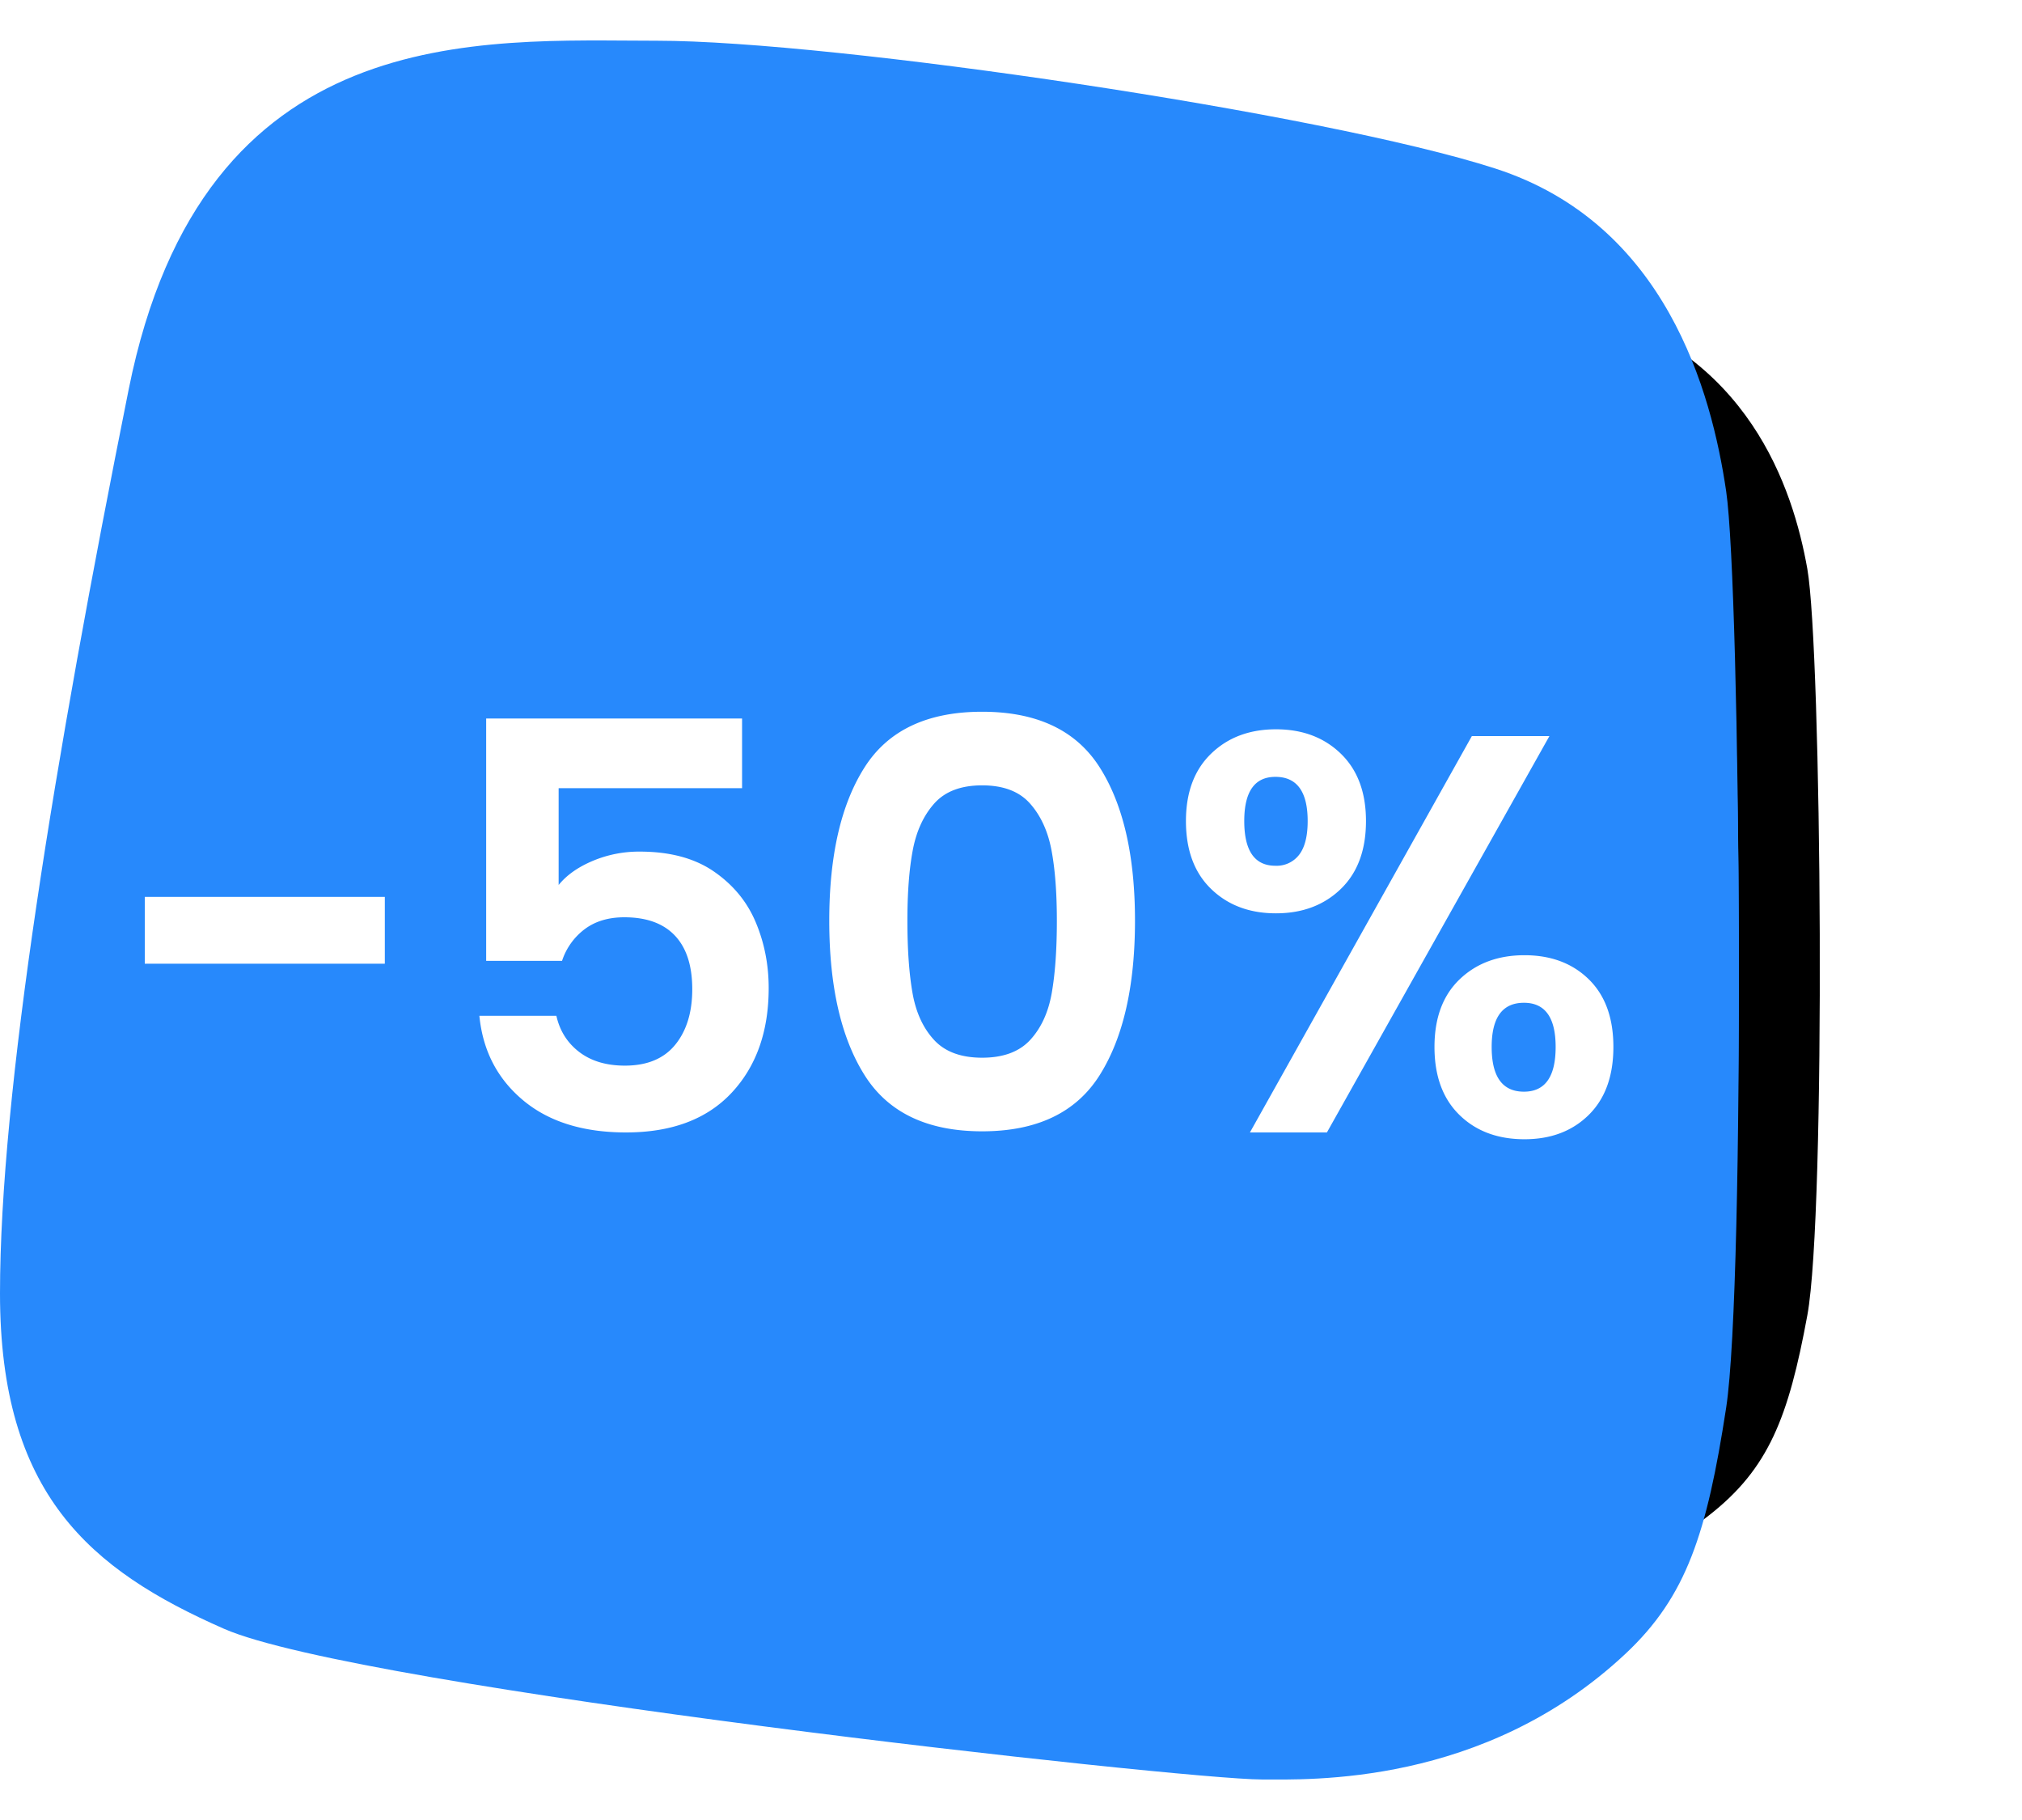 <svg height="45" viewBox="0 0 50 45" width="50" xmlns="http://www.w3.org/2000/svg" xmlns:xlink="http://www.w3.org/1999/xlink"><defs><filter id="a" height="140%" width="133.3%" x="-11.9%" y="-20%"><feOffset dx="2" in="SourceAlpha" result="shadowOffsetOuter1"/><feGaussianBlur in="shadowOffsetOuter1" result="shadowBlurOuter1" stdDeviation="2"/><feColorMatrix in="shadowBlurOuter1" values="0 0 0 0 0 0 0 0 0 0 0 0 0 0 0 0 0 0 0.65 0"/></filter><path id="b" d="m42.692 29.932c.352-1.988.466-15.924 0-18.452-.466-2.529-.957-3.795-2.43-4.946-3.423-2.678-7.663-2.534-8.792-2.534-1.906 0-21.802 1.843-25.057 3.032-3.255 1.191-5.413 2.725-5.413 6.754 0 4.028 1.309 10.712 3.108 18.19 1.8 7.479 8.507 7.018 12.76 7.018 4.254 0 16.12-1.46 20.248-2.571 4.128-1.112 5.224-4.503 5.576-6.49z"/></defs><g fill="none" fill-rule="evenodd"><g transform="matrix(1 0 0 -1 0 44)"><use fill="#000" filter="url(#a)" xlink:href="#b"/><use fill="#2789fc" xlink:href="#b"/></g><path d="m42.684 12.14c.36 2.443.477 19.564 0 22.67-.477 3.107-.979 4.663-2.486 6.077-3.507 3.29-7.847 3.111-9.003 3.111-1.951 0-22.321-2.263-25.654-3.725-3.331-1.462-5.541-3.346-5.541-8.295 0-4.95 1.34-13.161 3.182-22.35 1.843-9.187 8.71-8.621 13.065-8.621 4.354 0 16.502 1.793 20.729 3.16 4.226 1.365 5.348 5.531 5.708 7.974z" fill="#2789fc"/><path d="m9.516 22.176v1.652h-5.936v-1.652zm8.834-2.688h-4.536v2.394c.196-.243.476-.441.84-.595a2.951 2.951 0 0 1 1.162-.231c.747 0 1.358.163 1.834.49s.821.744 1.036 1.253.322 1.052.322 1.631c0 1.073-.306 1.937-.917 2.59s-1.482.98-2.611.98c-1.064 0-1.913-.266-2.548-.798s-.994-1.227-1.078-2.086h1.904c.084.373.273.672.567.896s.67.336 1.127.336c.55 0 .966-.173 1.246-.518s.42-.803.42-1.372c0-.579-.142-1.02-.427-1.323s-.702-.455-1.253-.455c-.392 0-.719.098-.98.294a1.604 1.604 0 0 0 -.56.784h-1.876v-5.992h6.328zm2.156 3.276c0-1.615.292-2.88.875-3.794.583-.915 1.552-1.372 2.905-1.372s2.322.457 2.905 1.372.875 2.18.875 3.794c0 1.624-.292 2.898-.875 3.822s-1.552 1.386-2.905 1.386-2.322-.462-2.905-1.386-.875-2.198-.875-3.822zm5.628 0c0-.69-.044-1.272-.133-1.743s-.266-.856-.532-1.155-.66-.448-1.183-.448-.917.15-1.183.448c-.266.299-.443.684-.532 1.155s-.133 1.052-.133 1.743c0 .71.042 1.304.126 1.785.084.48.261.868.532 1.162.27.294.667.441 1.19.441s.92-.147 1.19-.441.448-.681.532-1.162c.084-.48.126-1.076.126-1.785zm3.192-2.464c0-.71.208-1.265.623-1.666s.95-.602 1.603-.602 1.188.2 1.603.602c.415.401.623.957.623 1.666 0 .719-.208 1.279-.623 1.68s-.95.602-1.603.602-1.188-.2-1.603-.602c-.415-.401-.623-.961-.623-1.68zm8.988-2.1-5.502 9.8h-1.904l5.488-9.8zm-6.776 1.008c-.513 0-.77.364-.77 1.092 0 .737.257 1.106.77 1.106a.7.7 0 0 0 .588-.273c.14-.182.21-.46.21-.833 0-.728-.266-1.092-.798-1.092zm3.934 6.678c0-.719.208-1.276.623-1.673s.95-.595 1.603-.595 1.183.198 1.589.595.609.954.609 1.673-.203 1.279-.609 1.68-.936.602-1.589.602c-.663 0-1.2-.2-1.61-.602-.41-.401-.616-.961-.616-1.68zm2.212-1.092c-.532 0-.798.364-.798 1.092 0 .737.266 1.106.798 1.106.523 0 .784-.369.784-1.106 0-.728-.261-1.092-.784-1.092z" fill="#fff" fill-rule="nonzero"/></g></svg>